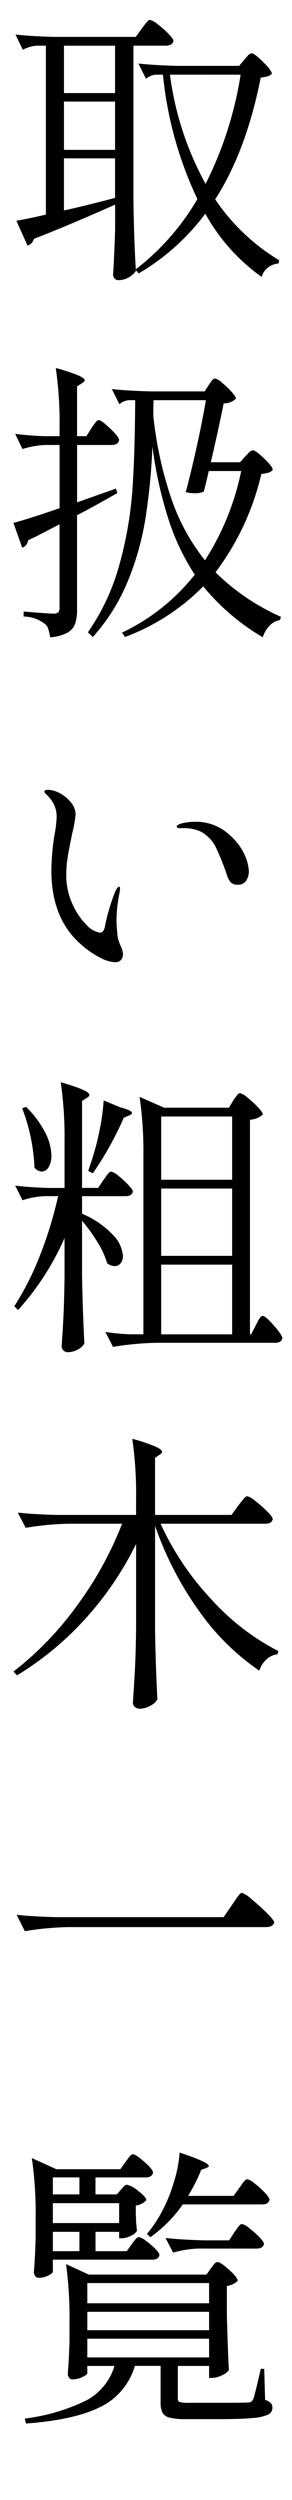 <svg xmlns="http://www.w3.org/2000/svg" xmlns:xlink="http://www.w3.org/1999/xlink" width="42" height="358.68" viewBox="0 0 42 358.68"><defs><style>.a{fill:none;}.b{clip-path:url(#a);}</style><clipPath id="a"><rect class="a" width="42" height="358.68"/></clipPath></defs><g class="b"><path d="M12.686,60.766c.084-.139.2-.315.357-.525s.28-.37.378-.483a.423.423,0,0,1,.315-.168q.378,0,1.659,1.218t1.281,1.68q-.167.673-1.092.672H10.628v8.232l5.586-1.974.21.63q-3.361,1.933-5.8,3.192V86.764a6.3,6.3,0,0,1-.273,2.037,2.461,2.461,0,0,1-1.092,1.281,6.05,6.05,0,0,1-2.5.672,7.774,7.774,0,0,0-.294-1.239,1.4,1.4,0,0,0-.546-.735,5.049,5.049,0,0,0-2.982-1.008v-.714q3.569.3,4.284.294a.969.969,0,0,0,.714-.189.984.984,0,0,0,.168-.651V74.542L4.538,76.39a7.526,7.526,0,0,0-.966.462,1.214,1.214,0,0,1-.294.672,1.132,1.132,0,0,1-.546.378l-1.26-3.57q1.89-.461,6.636-2.1V63.16H6.134a12.175,12.175,0,0,0-3.36.588l-1.05-2.184a42.038,42.038,0,0,0,4.368.336H8.108V60.724a55.007,55.007,0,0,0-.546-8.61,29.355,29.355,0,0,1,3.255,1.071q.9.4.9.693,0,.211-.378.42l-.714.462V61.9h1.344ZM33.812,215.327c.112-.14.266-.336.462-.588a6.31,6.31,0,0,1,.483-.567.531.531,0,0,1,.357-.189,3.139,3.139,0,0,1,1.155.693,17.244,17.244,0,0,1,1.7,1.491q.8.8.8,1.092-.126.671-1.05.672H22.64a40.094,40.094,0,0,0,7.329,10.878,33.7,33.7,0,0,0,9.6,7.392l-.126.462a2.734,2.734,0,0,0-1.554.714,3.687,3.687,0,0,0-1.05,1.638,34.166,34.166,0,0,1-8.673-8.568,47.59,47.59,0,0,1-6.321-12.222v15.036q.085,5.207.336,9.87a2.336,2.336,0,0,1-1.029.924,3.142,3.142,0,0,1-1.491.42,1.06,1.06,0,0,1-.714-.252.758.758,0,0,1-.294-.588q.167-2.479.294-4.809t.168-6.111V220.829a46.036,46.036,0,0,1-7.2,10.626,44,44,0,0,1-9.933,8.232l-.5-.546a46.424,46.424,0,0,0,9.2-9.555A50.642,50.642,0,0,0,17.1,217.931H9.536a42.547,42.547,0,0,0-6.3.588L2.1,216.335q2.309.252,5.586.336H19.112v-2.31a55,55,0,0,0-.546-8.61,24.782,24.782,0,0,1,3.339,1.113q.945.441.945.735c0,.14-.112.28-.336.42l-.672.462v8.19h11ZM14.45,168.58q.126-.167.357-.5a3.819,3.819,0,0,1,.4-.5.486.486,0,0,1,.336-.168,2.55,2.55,0,0,1,1.029.609,12.806,12.806,0,0,1,1.428,1.3q.652.693.651.987-.167.63-1.05.63H11.342v2.52a12.916,12.916,0,0,1,4.452,3.045,4.857,4.857,0,0,1,1.428,3,1.6,1.6,0,0,1-.336,1.071,1.1,1.1,0,0,1-.882.4,1.736,1.736,0,0,1-1.05-.42,12.422,12.422,0,0,0-1.386-3,23.825,23.825,0,0,0-2.226-3.087v7.728q.085,5.209.336,9.87a2.144,2.144,0,0,1-.966.882,3.028,3.028,0,0,1-1.428.378.877.877,0,0,1-.609-.252.775.775,0,0,1-.273-.588q.167-2.268.273-4.494t.147-5.586v-5.46A38.358,38.358,0,0,1,2.144,187.27l-.546-.546a40.867,40.867,0,0,0,3.717-7.35A57.1,57.1,0,0,0,7.9,170.932H6.05a11.973,11.973,0,0,0-3.276.588l-1.05-2.1q2.016.252,4.788.336h2.31V163.2a55.007,55.007,0,0,0-.546-8.61q4.117,1.177,4.116,1.806c0,.14-.112.281-.336.42l-.714.462v12.474h2.31ZM30.494,27.922a29.311,29.311,0,0,0,9.2,8.736l-.084.462a2.9,2.9,0,0,0-1.533.588,2.588,2.588,0,0,0-.9,1.344,27.408,27.408,0,0,1-8.106-9.072,32.5,32.5,0,0,1-9.576,8.568l-.42-.462v.126a3.066,3.066,0,0,1-1.008.9,2.98,2.98,0,0,1-1.554.4.637.637,0,0,1-.5-.252.888.888,0,0,1-.21-.588q.167-2.353.294-6.384V28.678q-6.511,2.9-11.676,4.914a1.4,1.4,0,0,1-.924.966l-1.6-3.57q1.764-.293,4.242-.882V5.872h-1.3a5.1,5.1,0,0,0-2.016.588L1.766,4.276q2.309.252,5.586.336H19.07l.882-1.218q.126-.167.4-.525a5.9,5.9,0,0,1,.441-.525.486.486,0,0,1,.336-.168,2.86,2.86,0,0,1,1.092.63,13.261,13.261,0,0,1,1.554,1.365q.715.736.714,1.029-.167.673-1.092.672H18.734v22.47q.085,5.251.336,9.618a34.825,34.825,0,0,0,8.862-10.08,53.973,53.973,0,0,1-4.956-17.85H21.968a2.617,2.617,0,0,0-1.428.588L19.448,8.434q2.309.252,5.586.336h8.9l.756-.882q.126-.167.462-.546a.9.9,0,0,1,.588-.378q.378,0,1.638,1.239t1.26,1.7a1.412,1.412,0,0,1-.588.357,6.05,6.05,0,0,1-1.008.189q-2.1,10.584-6.552,17.472Zm2.394,244.735c.14-.2.322-.462.546-.8a6.584,6.584,0,0,1,.546-.735.569.569,0,0,1,.378-.231,4.438,4.438,0,0,1,1.407.945,29.439,29.439,0,0,1,2.184,1.974q1.03,1.03,1.029,1.323-.167.671-1.218.672H9.41a42.547,42.547,0,0,0-6.3.588l-1.176-2.352q2.309.252,5.586.336H31.712ZM3.278,158.122a14.145,14.145,0,0,1,2.772,3.7,7.582,7.582,0,0,1,.882,3.276,3.1,3.1,0,0,1-.4,1.68,1.157,1.157,0,0,1-.987.63,1.41,1.41,0,0,1-1.05-.588,26.557,26.557,0,0,0-1.764-8.484ZM29.864,324.779l.315-.42a2.393,2.393,0,0,1,.336-.378.478.478,0,0,1,.315-.126q.419,0,1.659,1.113t1.239,1.575a1.95,1.95,0,0,1-.63.462,3.242,3.242,0,0,1-.924.294v4.116q.126,5.166.294,7.938a2.224,2.224,0,0,1-1.008.756,3.4,3.4,0,0,1-1.428.378h-.42v-1.722H25.118v4.7a.457.457,0,0,0,.273.483,5.151,5.151,0,0,0,1.365.105h4.368q3.443,0,4.032-.042a1.038,1.038,0,0,0,.483-.084,1.006,1.006,0,0,0,.315-.378q.252-.63,1.092-4.368h.5l.126,4.452a2.047,2.047,0,0,1,.819.462.956.956,0,0,1,.231.672,1.057,1.057,0,0,1-.588.966,6.372,6.372,0,0,1-2.226.5q-1.638.167-4.872.168h-4.7a9.885,9.885,0,0,1-2.373-.21,1.584,1.584,0,0,1-1.05-.714,3.266,3.266,0,0,1-.273-1.512v-5.208h-3.7a9.5,9.5,0,0,1-5.061,5.943q-3.758,1.827-10.605,2.331l-.168-.714a28.012,28.012,0,0,0,8.841-2.6A8.242,8.242,0,0,0,16,338.765H12.1v1.05c0,.14-.238.322-.714.546a3.322,3.322,0,0,1-1.428.336.58.58,0,0,1-.483-.252.952.952,0,0,1-.189-.588q.167-1.805.252-4.62v-2.73a57.263,57.263,0,0,0-.5-8.358l3.276,1.512H29.234Zm-11.382-3.486c.084-.112.2-.266.357-.462a3.088,3.088,0,0,1,.378-.42.478.478,0,0,1,.315-.126,2.428,2.428,0,0,1,.987.525,10.719,10.719,0,0,1,1.344,1.134c.406.406.609.707.609.9q-.126.671-.966.672H7.142v1.722c0,.14-.21.322-.63.546a3.072,3.072,0,0,1-1.47.336.545.545,0,0,1-.441-.252.952.952,0,0,1-.189-.588q.167-1.89.252-4.872v-2.856a55,55,0,0,0-.546-8.61l3.528,1.6h9.2l.756-1.05q.126-.167.357-.483a4.147,4.147,0,0,1,.378-.462.441.441,0,0,1,.315-.147q.419,0,1.659,1.092t1.239,1.554q-.167.671-1.05.672H13.274v2.436H16.34l.588-.672q.126-.126.378-.42a.694.694,0,0,1,.5-.294,3.788,3.788,0,0,1,1.6.882q1.175.882,1.176,1.344a2.435,2.435,0,0,1-1.512.756v1.3q.041.419.042,1.008l.126,1.344a1.917,1.917,0,0,1-.882.693,2.957,2.957,0,0,1-1.3.357h-.378v-.924h-3.4V322.3h4.494ZM16.088,137.374a5.181,5.181,0,0,1-2.1-.63,13.72,13.72,0,0,1-2.9-2.016q-4.158-3.7-4.158-10.5a33.949,33.949,0,0,1,.462-5.208,16.07,16.07,0,0,0,.294-2.478,4.138,4.138,0,0,0-.357-1.743,5.284,5.284,0,0,0-1.2-1.575.57.57,0,0,1-.21-.336.2.2,0,0,1,.147-.189.794.794,0,0,1,.315-.063,3.809,3.809,0,0,1,1.785.5,4.947,4.947,0,0,1,1.6,1.344,2.739,2.739,0,0,1,.651,1.68,17.864,17.864,0,0,1-.462,2.6q-.419,2.016-.651,3.36a15.9,15.9,0,0,0-.231,2.688,9.918,9.918,0,0,0,.861,4.158A9.772,9.772,0,0,0,11.972,132a3.241,3.241,0,0,0,1.974,1.134q.5,0,.672-.84a28.95,28.95,0,0,1,1.47-5,2.755,2.755,0,0,1,.294-.525c.112-.154.21-.231.294-.231s.126.084.126.252a4.969,4.969,0,0,1-.084.714,19.682,19.682,0,0,0-.42,3.822q0,.8.126,2.058a3.516,3.516,0,0,0,.21.987c.112.294.182.483.21.567a2.972,2.972,0,0,1,.378,1.26,1.212,1.212,0,0,1-.294.861,1.093,1.093,0,0,1-.84.315ZM10.964,314.153v-2.436H7.142v2.436Zm5.712,4.116v-2.856H7.142v2.856ZM7.142,322.3h3.822v-2.772H7.142Zm1.6-309.625h7.35v-6.8H8.738Zm0,8.148h7.35v-6.93H8.738Zm7.35,1.218H8.738v7.476q3.4-.756,7.35-1.806ZM29.612,329.777v-2.9H12.1v2.9ZM12.1,333.641H29.612V331H12.1Zm17.514,1.218H12.1v2.688H29.612ZM29.57,54.55c.056-.084.147-.217.273-.4a2.156,2.156,0,0,1,.336-.4.478.478,0,0,1,.315-.126,2.332,2.332,0,0,1,.987.609,13.51,13.51,0,0,1,1.365,1.3q.63.693.63.987a2.472,2.472,0,0,1-1.764.672Q31,60.767,29.864,65.638h4.2l.756-.84q.126-.126.483-.5a.962.962,0,0,1,.609-.378q.378,0,1.617,1.176t1.239,1.638a1.249,1.249,0,0,1-.609.4,6.694,6.694,0,0,1-1.029.189A37.513,37.513,0,0,1,30.536,81.43a31.84,31.84,0,0,0,9.408,6.384l-.126.462a2.7,2.7,0,0,0-1.47.777,4.038,4.038,0,0,0-1.008,1.7,31.975,31.975,0,0,1-8.568-7.308,30.911,30.911,0,0,1-11.256,7.266l-.42-.63a29.331,29.331,0,0,0,10.458-8.316,32.612,32.612,0,0,1-3.738-7.812A58.527,58.527,0,0,1,21.464,63.37a89.9,89.9,0,0,1-1.008,10.374,40.547,40.547,0,0,1-2.562,9.03,27.718,27.718,0,0,1-5,7.938l-.714-.672a31.506,31.506,0,0,0,4.578-9.87,54.739,54.739,0,0,0,1.827-10.563q.356-5.144.4-12.873h-.924a2.387,2.387,0,0,0-1.344.588l-1.092-2.184q2.309.252,5.586.336h7.77ZM16.886,158.206q1.638.421,1.638.8,0,.169-.462.378l-.714.294a47.678,47.678,0,0,1-4.452,7.98l-.672-.336.462-1.386a36.077,36.077,0,0,0,1.176-4.473,29.184,29.184,0,0,0,.588-4.263ZM33.1,157.2a5.306,5.306,0,0,1,.336-.483c.14-.181.252-.322.336-.42a.381.381,0,0,1,.294-.147,2.73,2.73,0,0,1,1.071.651,14.415,14.415,0,0,1,1.512,1.386q.693.736.693,1.029a3.009,3.009,0,0,1-1.848.756v30.786h.168l.672-1.3c.056-.112.154-.3.294-.567A3.142,3.142,0,0,1,37,188.3a.466.466,0,0,1,.336-.189q.378,0,1.6,1.386t1.218,1.848q-.167.63-1.05.63H22.094a42.547,42.547,0,0,0-6.3.588L14.7,190.42a30.081,30.081,0,0,0,3.7.336h1.764V165.3a55.006,55.006,0,0,0-.546-8.61l3.528,1.554h9.324Zm.882,155.989q.167-.211.357-.5a3.029,3.029,0,0,1,.4-.5.58.58,0,0,1,.378-.21,2.656,2.656,0,0,1,1.05.609,12,12,0,0,1,1.47,1.323q.671.715.672,1.008-.167.671-1.05.672H25.832a19.082,19.082,0,0,1-4.662,4.7l-.5-.462a17.457,17.457,0,0,0,2.058-3.024,21.235,21.235,0,0,0,1.785-4.305,18.191,18.191,0,0,0,.861-4.347q4.2,1.386,4.2,1.932c0,.084-.126.182-.378.294l-.714.252a24.611,24.611,0,0,1-1.89,3.738H33.14ZM29.024,79.708A37.706,37.706,0,0,0,34.232,66.9H29.57c-.112.476-.182.785-.21.924l-.5,2.016a2.974,2.974,0,0,1-1.26.252,5.481,5.481,0,0,1-1.344-.168q.8-2.981,1.6-6.615t1.3-6.573H21.632q-.041.756-.042,2.226a54.332,54.332,0,0,0,2.688,12.159,29.157,29.157,0,0,0,4.746,8.589ZM32.93,168.58v-9.072H22.724v9.072Zm0,1.26H22.724v9.66H32.93Zm0,10.92H22.724v10H32.93ZM28.142,321.923a14.9,14.9,0,0,0-3.7.588l-1.092-2.1q2.309.252,5.586.336h3.57l.756-1.176q.126-.167.357-.5a3.65,3.65,0,0,1,.4-.5.486.486,0,0,1,.336-.168,2.564,2.564,0,0,1,1.029.588,12.6,12.6,0,0,1,1.449,1.281q.671.693.672.987-.126.671-1.092.672ZM23.984,10.03A44.314,44.314,0,0,0,29.108,25.7a52.8,52.8,0,0,0,5.04-15.666ZM33.77,126.244a1.346,1.346,0,0,1-1.05-.336,2.855,2.855,0,0,1-.5-.924,33.782,33.782,0,0,0-1.491-3.78,5.139,5.139,0,0,0-2.289-2.562,5.667,5.667,0,0,0-2.6-.5h-.5q-.378,0-.378-.252c0-.112.14-.223.42-.336a4.207,4.207,0,0,1,.819-.21,7.658,7.658,0,0,1,1.449-.126,7.089,7.089,0,0,1,5.082,2.058,8.027,8.027,0,0,1,2.058,2.835,6.589,6.589,0,0,1,.546,2.163,2.5,2.5,0,0,1-.378,1.386,1.3,1.3,0,0,1-1.176.588Z" transform="translate(0.46 0.68)"/></g></svg>